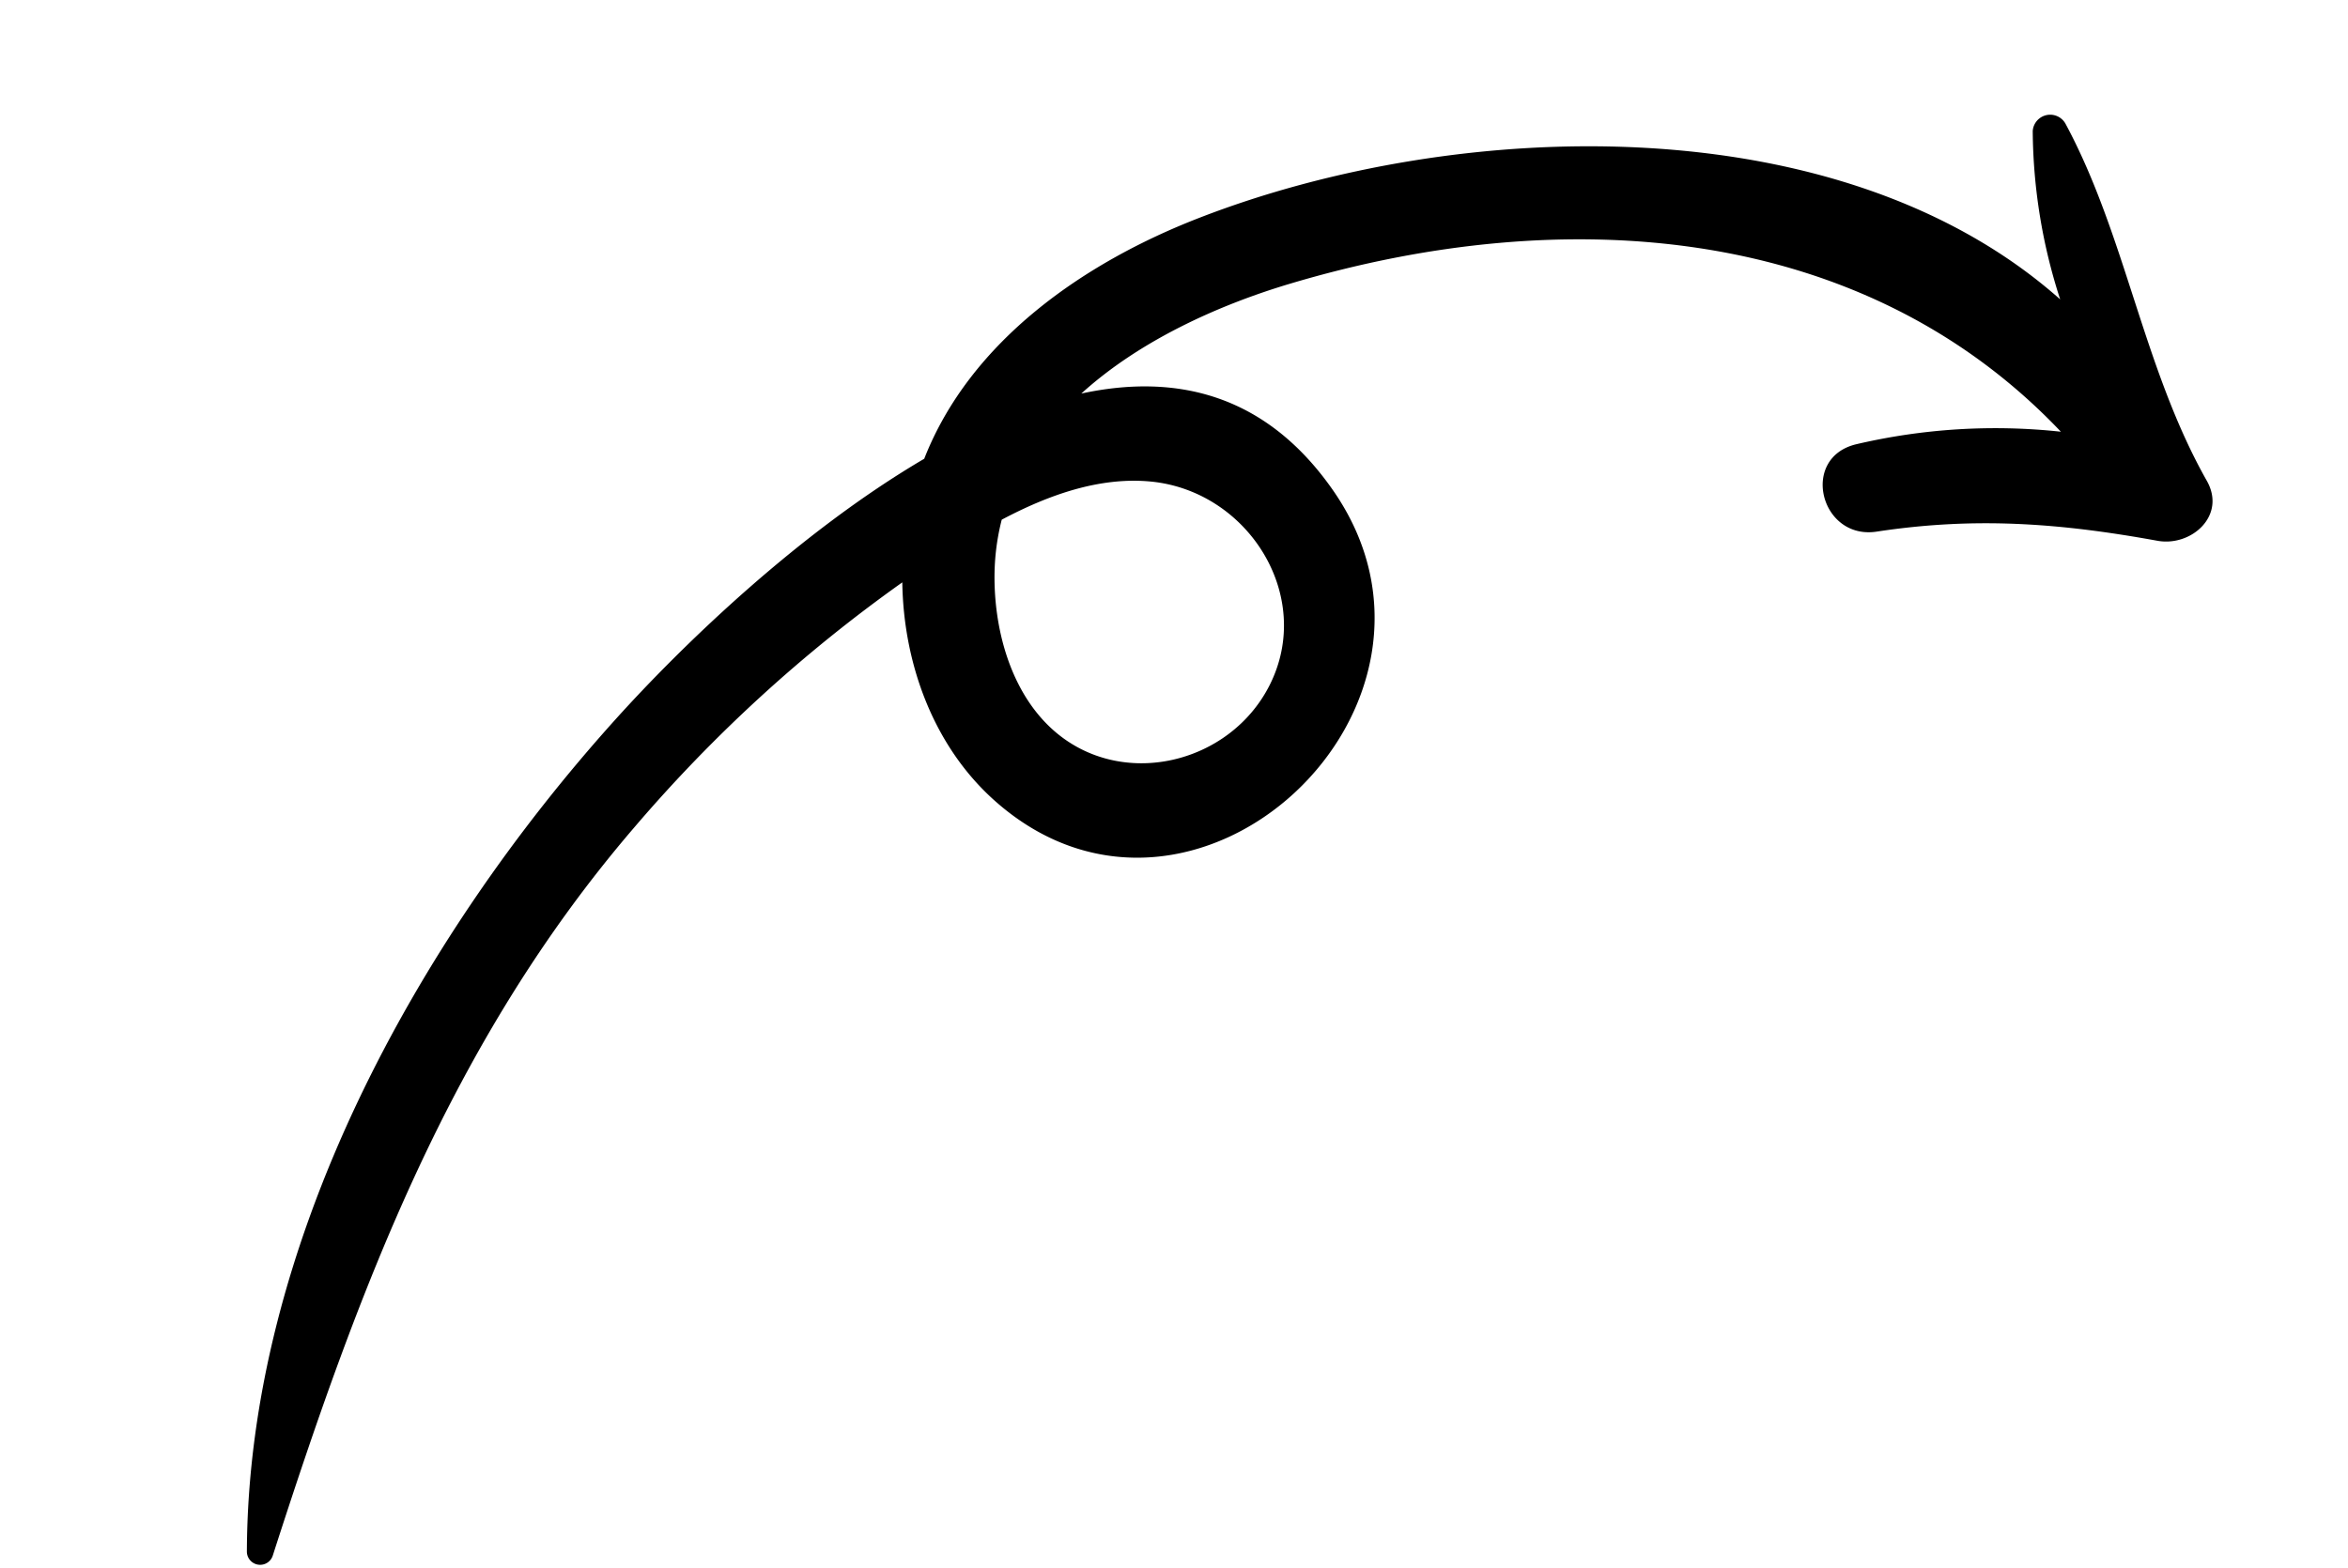 <svg xmlns="http://www.w3.org/2000/svg" width="180.495" height="120.547" viewBox="0 0 180.495 120.547"><path id="Path_973" data-name="Path 973" d="M101.476,198.739c-22.91-5.378-42.85-23.239-56.009-42.062-4.344-6.215-10.8-16.909-14.147-27.573-8.059-5.522-11.955-15.413-13.3-24.815C14.988,83.207,20.6,54.36,39.022,41.262a42.769,42.769,0,0,1-13.088-.856,1.346,1.346,0,0,1,0-2.576c9.454-2.591,19.671-1.589,29.218-4.414,2.966-.878,4.677,2.321,3.639,4.733-3.013,7-4.96,13.231-5.542,20.876-.333,4.373-6.886,4.5-6.9,0a46.886,46.886,0,0,1,2.6-15.527c-19.01,11.2-25.81,33.191-24.42,55.166.367,5.8,1.677,12.291,4.622,17.544.106-7.437,3.208-13.8,11.57-17.167,18.781-7.554,34.127,18.88,17.433,30.7-5.116,3.623-11.805,4.469-17.952,3.142a113.259,113.259,0,0,0,13.708,24.292c12.9,17.544,29.972,28.738,48.351,39.712A1.02,1.02,0,0,1,101.476,198.739Zm-60.4-72.931c4.149,1.034,9.208.881,12.81-1.679,5.687-4.042,5.617-12.628.356-16.991-5.909-4.9-14.939-1.723-17.308,5.425-1.238,3.738-.754,7.871.291,11.789A17.715,17.715,0,0,0,41.079,125.808Z" transform="translate(189.796 -24.283) rotate(77)"></path></svg>